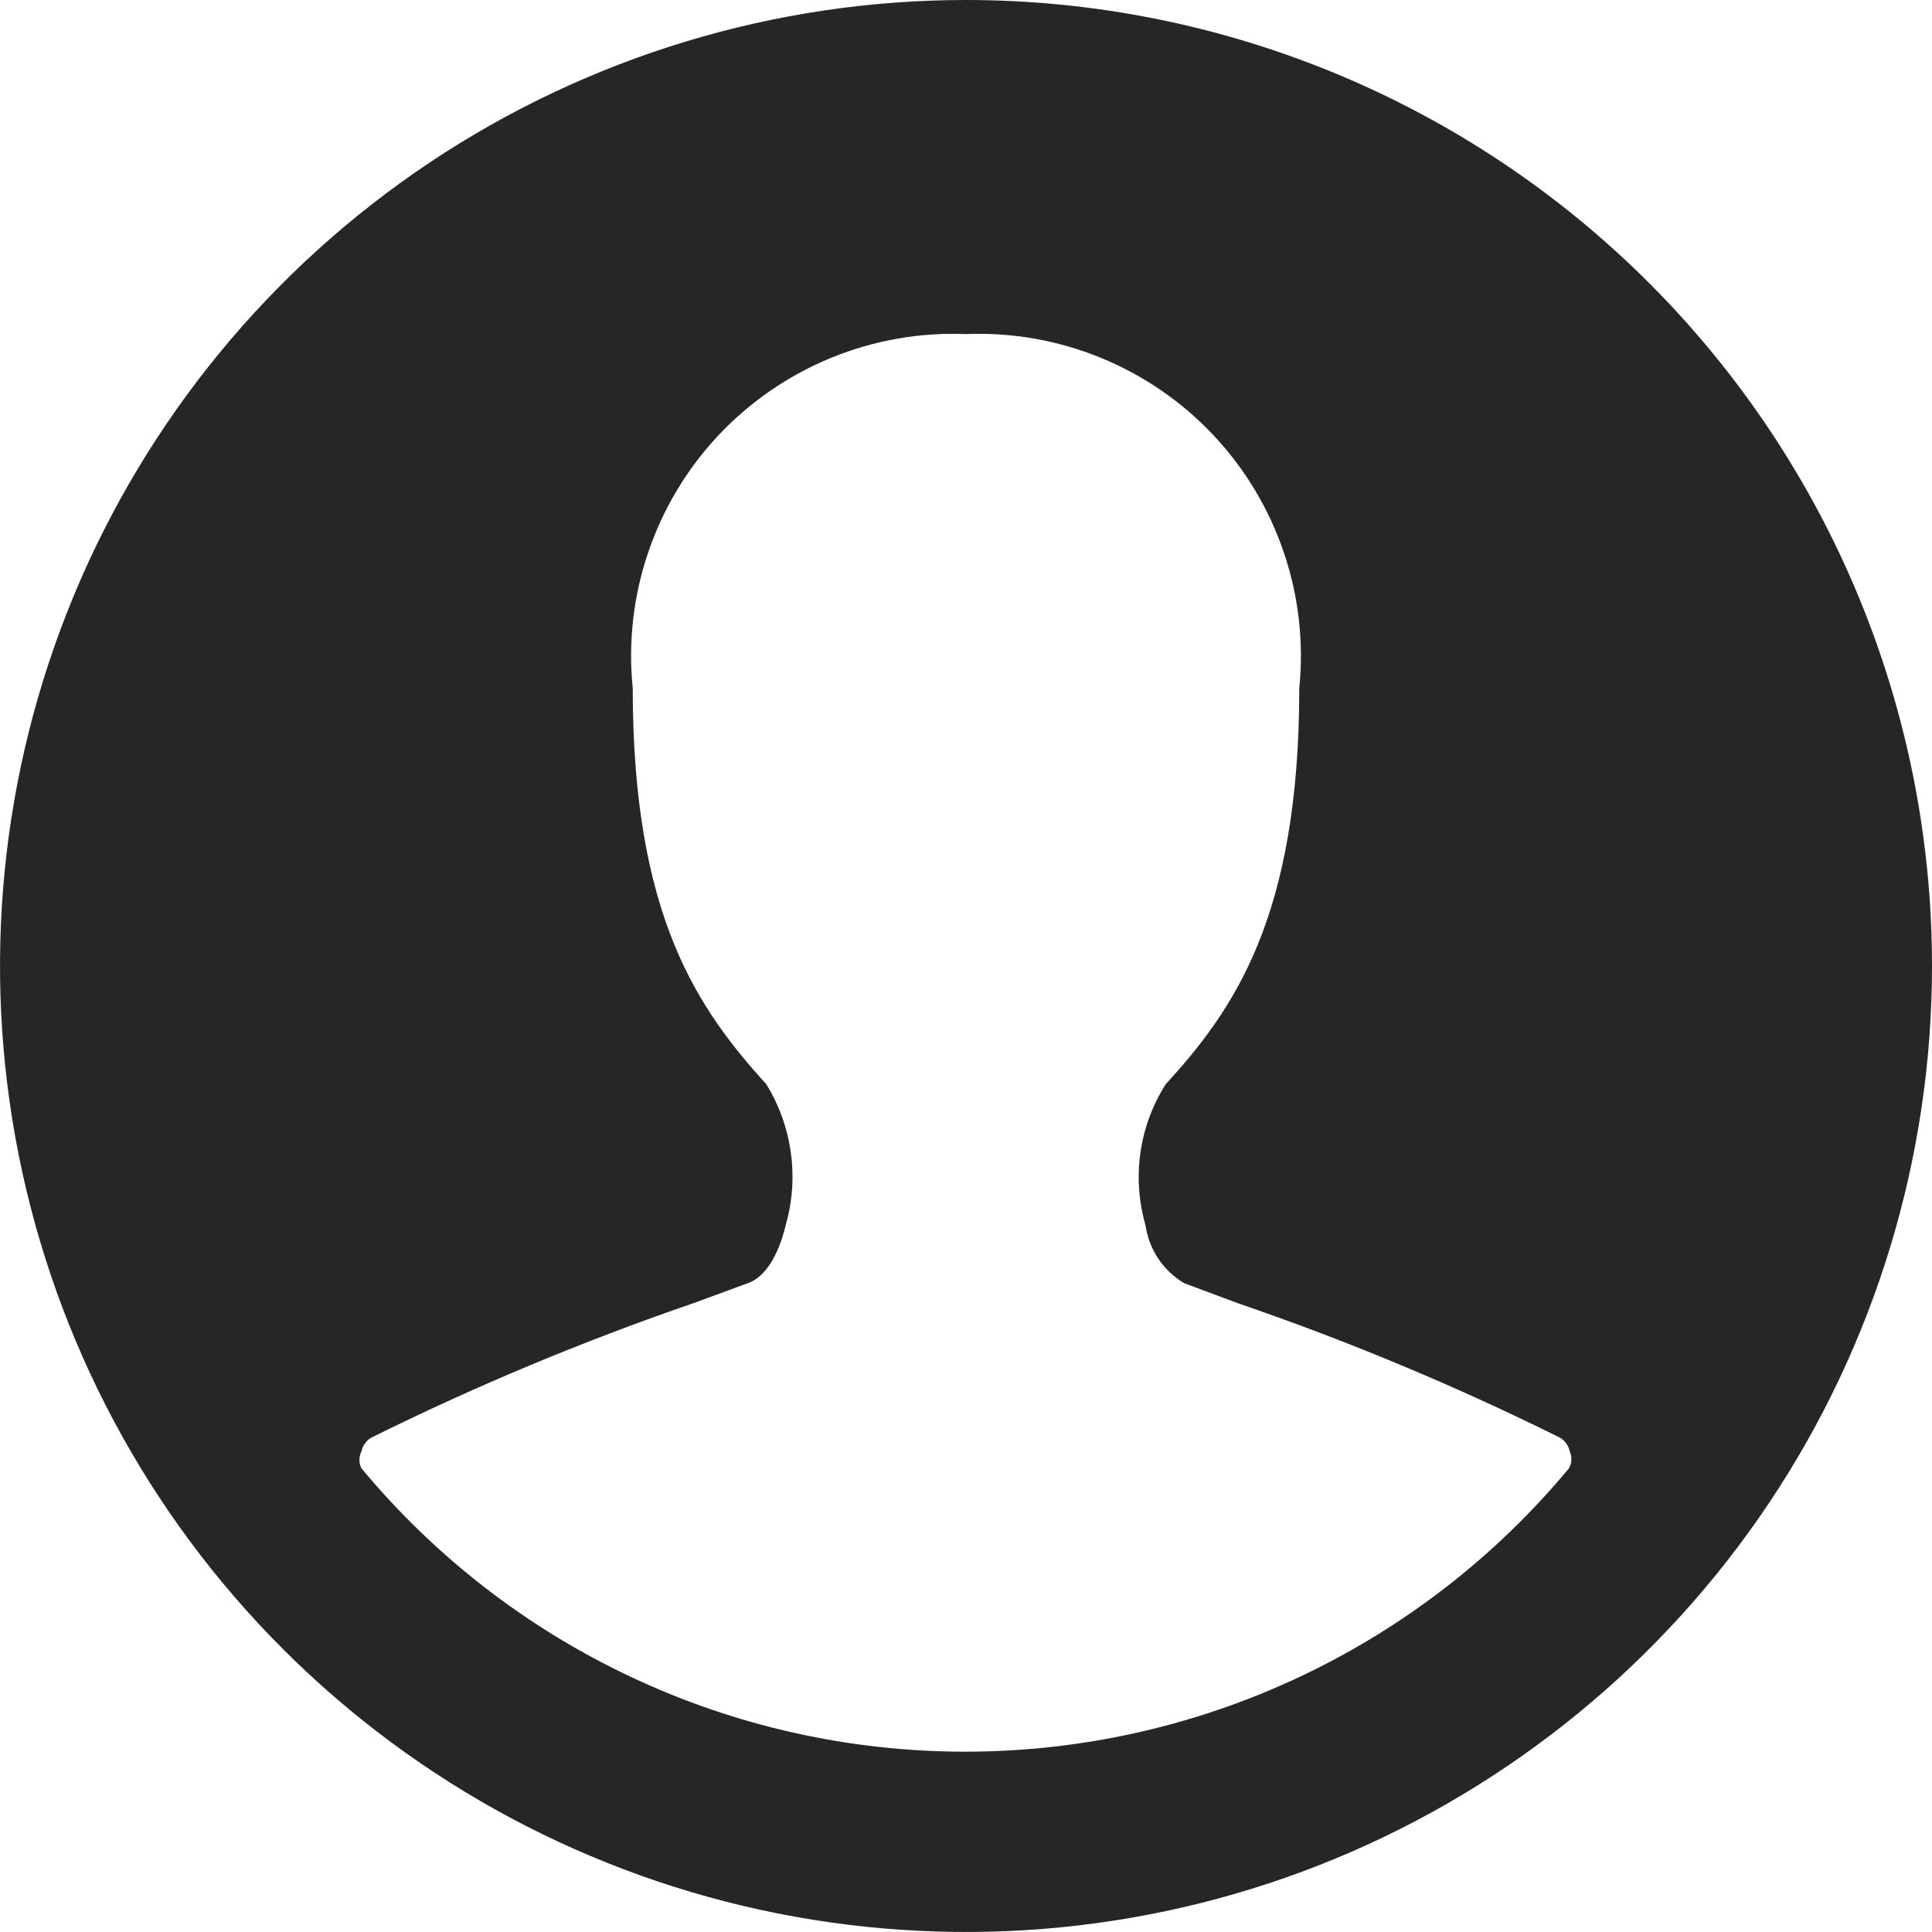 <svg width="24" height="24" viewBox="0 0 24 24" fill="none" xmlns="http://www.w3.org/2000/svg">
<g clip-path="url(#clip0_6566_5079)">
<path d="M12 0C9.627 0 7.307 0.704 5.333 2.022C3.36 3.341 1.822 5.215 0.913 7.408C0.005 9.601 -0.232 12.013 0.231 14.341C0.694 16.669 1.836 18.807 3.515 20.485C5.193 22.163 7.331 23.306 9.659 23.769C11.987 24.232 14.399 23.995 16.592 23.087C18.785 22.178 20.659 20.64 21.978 18.667C23.296 16.694 24 14.373 24 12C24 8.817 22.736 5.765 20.485 3.515C18.235 1.264 15.183 0 12 0ZM19.49 18.24C18.575 19.341 17.429 20.228 16.133 20.836C14.836 21.445 13.422 21.76 11.99 21.76C10.558 21.76 9.144 21.445 7.848 20.836C6.551 20.228 5.405 19.341 4.49 18.24C4.473 18.207 4.465 18.172 4.465 18.135C4.465 18.099 4.473 18.062 4.49 18.03C4.497 17.995 4.512 17.962 4.532 17.933C4.553 17.903 4.579 17.878 4.61 17.86C5.906 17.218 7.242 16.66 8.61 16.19L9.29 15.94C9.5 15.87 9.67 15.6 9.76 15.22C9.844 14.928 9.866 14.621 9.824 14.32C9.783 14.018 9.679 13.729 9.52 13.47C8.68 12.54 7.86 11.4 7.86 8.55C7.802 7.98 7.868 7.404 8.052 6.862C8.236 6.32 8.534 5.823 8.926 5.406C9.319 4.989 9.797 4.661 10.327 4.444C10.857 4.227 11.428 4.127 12 4.15C12.572 4.127 13.143 4.227 13.673 4.444C14.204 4.661 14.681 4.989 15.074 5.406C15.466 5.823 15.764 6.32 15.948 6.862C16.132 7.404 16.198 7.98 16.14 8.55C16.14 11.4 15.32 12.55 14.48 13.47C14.317 13.727 14.21 14.016 14.167 14.318C14.124 14.62 14.145 14.927 14.23 15.22C14.251 15.368 14.305 15.51 14.388 15.635C14.471 15.759 14.581 15.864 14.71 15.94L15.38 16.19C16.748 16.659 18.085 17.217 19.38 17.86C19.411 17.878 19.437 17.903 19.458 17.933C19.478 17.962 19.493 17.995 19.5 18.03C19.515 18.063 19.522 18.1 19.52 18.136C19.519 18.173 19.508 18.208 19.49 18.24Z" fill="#262626"/>
</g>
<defs>
<clipPath id="clip0_6566_5079">
<rect width="24" height="24" fill="white"/>
</clipPath>
</defs>
</svg>
